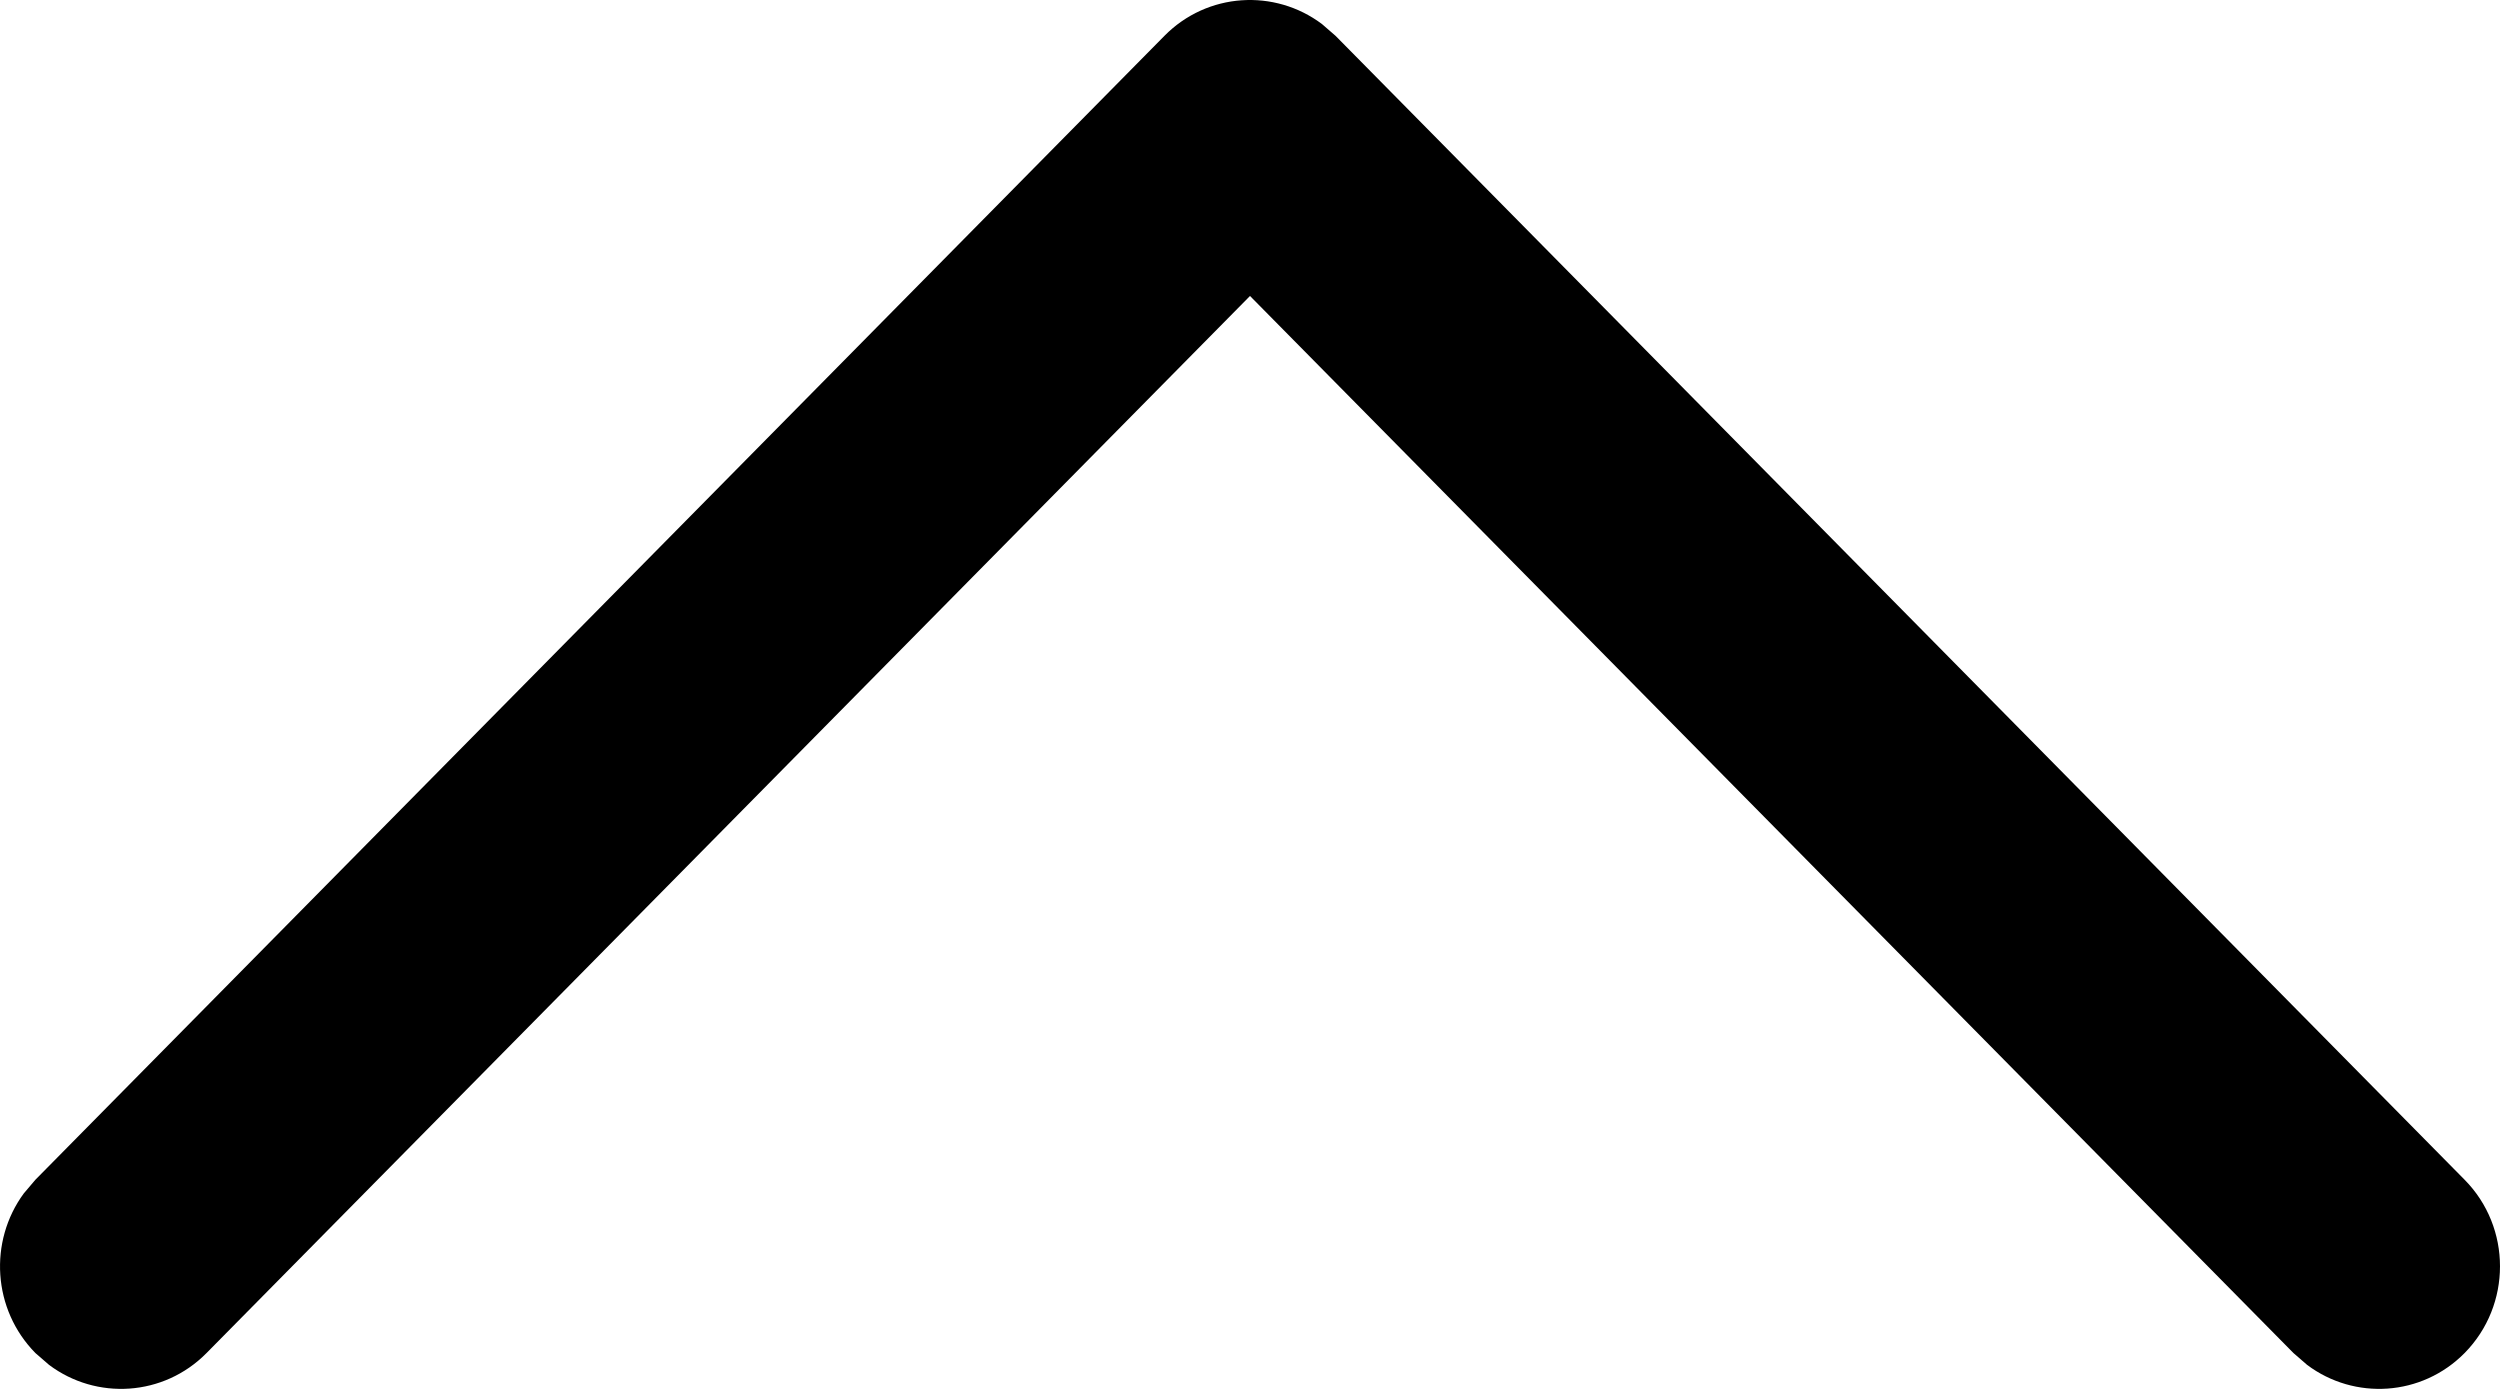 <svg width="18" height="10" viewBox="0 0 18 10" fill="none" xmlns="http://www.w3.org/2000/svg">
<path d="M17.745 9.742C17.436 10.055 16.952 10.083 16.611 9.827L16.513 9.742L9 2.131L1.487 9.742C1.178 10.055 0.694 10.083 0.353 9.827L0.255 9.742C-0.054 9.428 -0.082 8.938 0.171 8.593L0.255 8.494L8.384 0.258C8.693 -0.055 9.177 -0.083 9.518 0.173L9.616 0.258L17.745 8.494C18.085 8.838 18.085 9.397 17.745 9.742Z" fill="black"/>
</svg>

